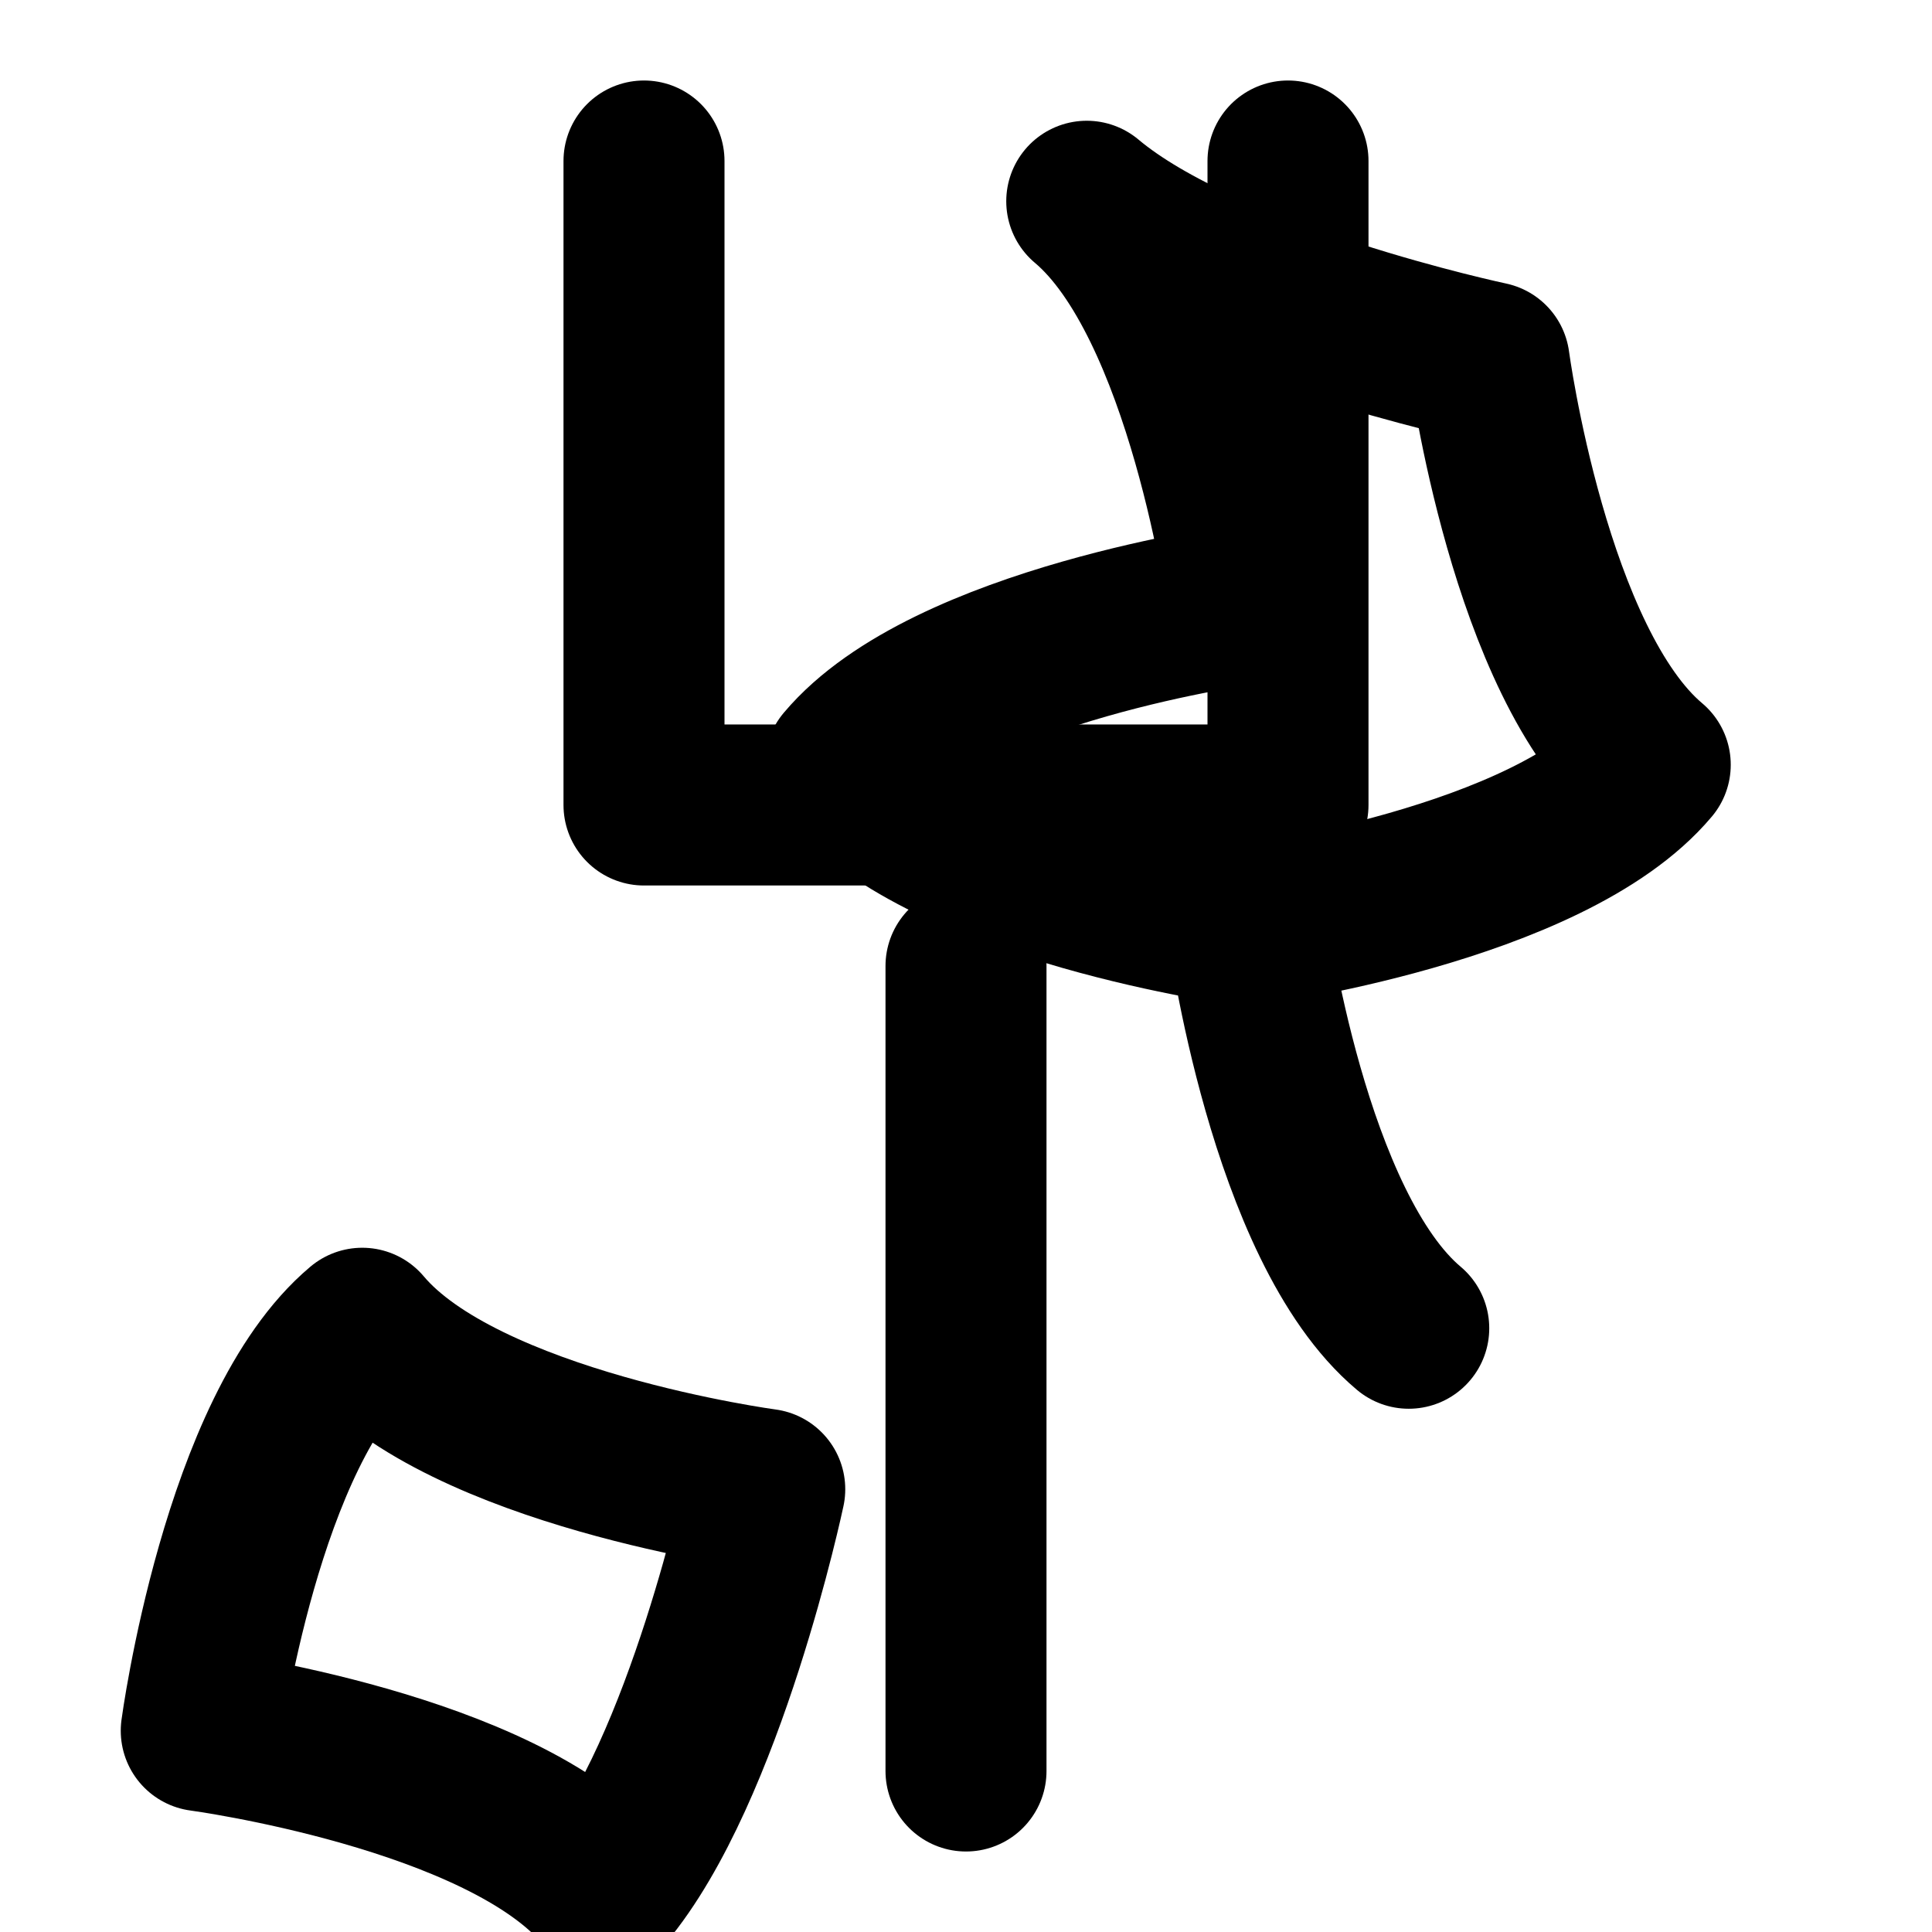 
<svg xmlns="http://www.w3.org/2000/svg" width="24" height="24" viewBox="0 0 24 24" fill="none" stroke="currentColor" stroke-width="2" stroke-linecap="round" stroke-linejoin="round" class="lucide lucide-rocket">
  <path d="M4.5 16.5c-1.5 1.26-2 5-2 5s3.74.5 5 2c1.26-1.5 2-5 2-5s-3.74-.5-5-2z"/>
  <path d="M10.5 9.5c1.26-1.5 5-2 5-2s-.5-3.74-2-5c1.5 1.26 5 2 5 2s.5 3.74 2 5c-1.26 1.5-5 2-5 2s.5 3.74 2 5c-1.5-1.26-2-5-2-5s-3.74-.5-5-2z"/>
  <path d="M8 2v8h8V2"/>
  <path d="M12 12v10"/>
</svg>
